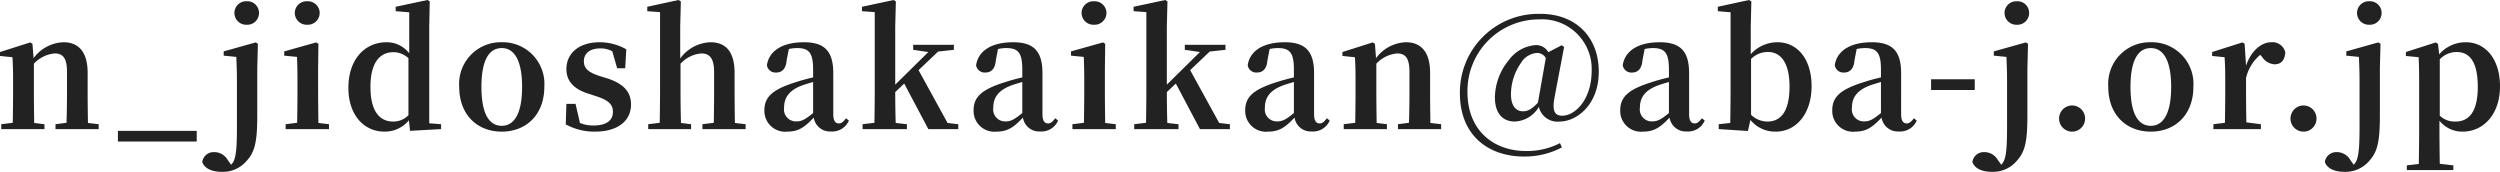 <svg xmlns="http://www.w3.org/2000/svg" width="317.18" height="21.8" viewBox="0 0 317.18 21.8"><defs><style>.a{fill:#222;}</style></defs><path class="a" d="M11.74-.78c-.02-1.14-.04-2.78-.04-3.92V-7.14c0-2.68-1.18-3.88-3.06-3.88A4.911,4.911,0,0,0,4.84-9L4.7-10.82,4.42-11,.58-9.78v.5l1.58.16c.06.96.08,1.68.08,2.98V-4.7c0,1.1-.02,2.76-.04,3.9L.74-.62V0H6.22V-.62L4.92-.78C4.9-1.92,4.88-3.6,4.88-4.7V-8.3A4.112,4.112,0,0,1,7.5-9.6c1.08,0,1.58.6,1.58,2.34V-4.7c0,1.14-.02,2.78-.06,3.9l-1.4.18V0H13.1V-.62Zm3.8,2.36h10V.22h-10ZM31.88-13.24a1.484,1.484,0,0,0,1.56-1.48,1.476,1.476,0,0,0-1.56-1.5,1.488,1.488,0,0,0-1.56,1.5A1.5,1.5,0,0,0,31.88-13.24ZM28.96-9.86v.54l1.6.16c.04.96.08,1.82.08,3.1v4.02c0,2.78.04,4.92-.34,5.92a1.672,1.672,0,0,1-.4.64l-.44-.62a1.959,1.959,0,0,0-1.74-.98,1.448,1.448,0,0,0-1.48,1.26c.22.62.92,1.24,2.5,1.24a3.941,3.941,0,0,0,3.14-1.4c1.06-1.16,1.34-2.48,1.34-5.8V-7.7l.08-3.12L33.02-11Zm10.6-3.38a1.513,1.513,0,0,0,1.58-1.48,1.5,1.5,0,0,0-1.58-1.5,1.5,1.5,0,0,0-1.58,1.5A1.513,1.513,0,0,0,39.56-13.24ZM40.98-.78c-.02-1.14-.04-2.82-.04-3.92v-3l.04-3.12L40.7-11,36.64-9.86v.54l1.62.16c.04,1,.06,1.76.06,3.04V-4.7c0,1.1-.02,2.76-.04,3.9l-1.46.18V0h5.5V-.62ZM52.4-1.76a2.659,2.659,0,0,1-1.94.8c-1.66,0-2.88-1.22-2.88-4.4,0-3.28,1.34-4.4,2.92-4.4A2.837,2.837,0,0,1,52.4-9ZM55.04-.74v-12.3l.06-3.16-.28-.18-4.04.86v.56l1.72.14v5.2a3.588,3.588,0,0,0-2.88-1.4c-2.74,0-4.84,2.16-4.84,5.78,0,3.44,1.96,5.56,4.58,5.56a3.951,3.951,0,0,0,3.1-1.44L52.6.22,56.54,0V-.62ZM64.24.32c3.06,0,5.4-2.1,5.4-5.7a5.283,5.283,0,0,0-5.4-5.64,5.283,5.283,0,0,0-5.4,5.64C58.84-1.8,61.14.32,64.24.32Zm0-.74c-1.66,0-2.58-1.62-2.58-4.94,0-3.3.92-4.92,2.58-4.92,1.62,0,2.58,1.62,2.58,4.92C66.82-2.04,65.86-.42,64.24-.42Zm12.4-6.32c-1.54-.5-1.98-1.04-1.98-1.88,0-.98.76-1.62,2.08-1.62a3.217,3.217,0,0,1,1.52.36l.62,2.16H79.9l.14-2.4a6.76,6.76,0,0,0-3.36-.9c-2.74,0-4.24,1.48-4.24,3.4,0,1.62,1.06,2.58,2.78,3.12l1.1.36c1.56.52,2.02,1.08,2.02,1.96,0,1.1-.84,1.72-2.44,1.72a4.355,4.355,0,0,1-1.74-.32L73.6-3.2H72.44L72.36-.6a7.518,7.518,0,0,0,3.7.92c2.94,0,4.58-1.4,4.58-3.44,0-1.54-.86-2.6-2.96-3.3ZM93.82-.78c-.02-1.14-.04-2.78-.04-3.92V-7.1c0-2.78-1.16-3.92-3.06-3.92a4.956,4.956,0,0,0-3.84,2.06v-4.06l.08-3.18-.3-.18-3.96.86v.56l1.62.12V-4.7c0,1.1-.02,2.76-.04,3.9l-1.46.18V0h5.44V-.62L86.98-.78c-.04-1.14-.06-2.82-.06-3.92V-8.3a4.027,4.027,0,0,1,2.64-1.3c1.04,0,1.62.6,1.62,2.34V-4.7c0,1.14-.02,2.78-.04,3.9L89.7-.62V0h5.48V-.62Zm9.92-1.26c-.92.76-1.42,1.06-2.08,1.06a1.516,1.516,0,0,1-1.6-1.74c0-1.24.6-2.16,2.18-2.78.34-.14.9-.3,1.5-.48Zm4.18.66c-.36.48-.6.66-.9.66-.44,0-.72-.3-.72-1.2V-7.08c0-2.8-1.1-3.94-3.72-3.94-2.78,0-4.44,1.12-4.7,2.92a1.1,1.1,0,0,0,1.2.92c.68,0,1.22-.44,1.3-1.54l.28-1.44a4.746,4.746,0,0,1,1.04-.12c1.5,0,2.04.58,2.04,2.7v1.02c-.78.18-1.58.4-2.18.6-3.08.96-4,1.94-4,3.6a2.634,2.634,0,0,0,2.9,2.68c1.48,0,2.26-.62,3.36-1.78A2.083,2.083,0,0,0,106,.3a2.3,2.3,0,0,0,2.28-1.38Zm12.88.6-3.68-6.7,2.48-2.36,2-.22v-.64h-5.16v.64l1.92.28-4.2,4.14v-7.38l.08-3.18-.28-.18-4.02.86v.56l1.62.12V-4.7c0,1.12-.02,2.74-.04,3.9l-1.5.18V0h5.62V-.62l-1.42-.16c-.04-1.14-.06-2.74-.06-3.92l1.14-1.08L118.36,0h3.8V-.62Zm9.48-1.26c-.92.76-1.42,1.06-2.08,1.06a1.516,1.516,0,0,1-1.6-1.74c0-1.24.6-2.16,2.18-2.78.34-.14.9-.3,1.5-.48Zm4.18.66c-.36.48-.6.66-.9.66-.44,0-.72-.3-.72-1.2V-7.08c0-2.8-1.1-3.94-3.72-3.94-2.78,0-4.44,1.12-4.7,2.92a1.1,1.1,0,0,0,1.2.92c.68,0,1.22-.44,1.3-1.54l.28-1.44a4.746,4.746,0,0,1,1.04-.12c1.5,0,2.04.58,2.04,2.7v1.02c-.78.18-1.58.4-2.18.6-3.08.96-4,1.94-4,3.6A2.634,2.634,0,0,0,127,.32c1.48,0,2.26-.62,3.36-1.78A2.083,2.083,0,0,0,132.54.3a2.3,2.3,0,0,0,2.28-1.38Zm4.92-11.86a1.513,1.513,0,0,0,1.58-1.48,1.5,1.5,0,0,0-1.58-1.5,1.5,1.5,0,0,0-1.58,1.5A1.513,1.513,0,0,0,139.38-13.24ZM140.8-.78c-.02-1.14-.04-2.82-.04-3.92v-3l.04-3.12-.28-.18-4.06,1.14v.54l1.62.16c.04,1,.06,1.76.06,3.04V-4.7c0,1.1-.02,2.76-.04,3.9l-1.46.18V0h5.5V-.62Zm14.46,0-3.68-6.7,2.48-2.36,2-.22v-.64H150.9v.64l1.92.28-4.2,4.14v-7.38l.08-3.18-.28-.18-4.02.86v.56l1.62.12V-4.7c0,1.12-.02,2.74-.04,3.9l-1.5.18V0h5.62V-.62l-1.42-.16c-.04-1.14-.06-2.74-.06-3.92l1.14-1.08L152.82,0h3.8V-.62Zm9.48-1.26c-.92.76-1.42,1.06-2.08,1.06a1.516,1.516,0,0,1-1.6-1.74c0-1.24.6-2.16,2.18-2.78.34-.14.9-.3,1.5-.48Zm4.18.66c-.36.48-.6.66-.9.66-.44,0-.72-.3-.72-1.2V-7.08c0-2.8-1.1-3.94-3.72-3.94-2.78,0-4.44,1.12-4.7,2.92a1.1,1.1,0,0,0,1.2.92c.68,0,1.22-.44,1.3-1.54l.28-1.44a4.746,4.746,0,0,1,1.04-.12c1.5,0,2.04.58,2.04,2.7v1.02c-.78.18-1.58.4-2.18.6-3.08.96-4,1.94-4,3.6a2.634,2.634,0,0,0,2.9,2.68c1.48,0,2.26-.62,3.36-1.78A2.083,2.083,0,0,0,167,.3a2.3,2.3,0,0,0,2.28-1.38Zm13.14.6c-.02-1.14-.04-2.78-.04-3.92V-7.14c0-2.68-1.18-3.88-3.06-3.88A4.911,4.911,0,0,0,175.16-9l-.14-1.82-.28-.18L170.9-9.78v.5l1.58.16c.06.96.08,1.68.08,2.98V-4.7c0,1.1-.02,2.76-.04,3.9l-1.46.18V0h5.48V-.62l-1.3-.16c-.02-1.14-.04-2.82-.04-3.92V-8.3a4.112,4.112,0,0,1,2.62-1.3c1.08,0,1.58.6,1.58,2.34V-4.7c0,1.14-.02,2.78-.06,3.9l-1.4.18V0h5.48V-.62ZM195.7-3.36c-.8.88-1.34,1.1-1.9,1.1-.9,0-1.52-.72-1.52-2.14a6.979,6.979,0,0,1,1.26-3.98,2.579,2.579,0,0,1,2.04-1.28,1.267,1.267,0,0,1,1.12.64Zm3.32-7.06-.3-.22-1.7.88a1.771,1.771,0,0,0-1.58-.9,4.616,4.616,0,0,0-3.38,1.84,7.642,7.642,0,0,0-1.82,4.78c0,2.14,1.08,3.08,2.52,3.08a3.724,3.724,0,0,0,3.06-1.86,2.417,2.417,0,0,0,2.64,1.86c2.1,0,4.96-2.06,4.96-6.34,0-4.3-2.84-7.32-7.4-7.32A9.96,9.96,0,0,0,185.8-4.54c0,5.28,3.54,8.02,8.16,8.02a10.056,10.056,0,0,0,4.78-1.16l-.24-.54a9.159,9.159,0,0,1-4.3,1c-4.14,0-7.44-2.62-7.44-7.48a9.081,9.081,0,0,1,9.1-9.22,6.3,6.3,0,0,1,6.66,6.48c0,3.7-2.1,5.74-3.74,5.74-.92,0-1.28-.56-1-2.18Zm13.3,8.38c-.92.76-1.42,1.06-2.08,1.06a1.516,1.516,0,0,1-1.6-1.74c0-1.24.6-2.16,2.18-2.78.34-.14.9-.3,1.5-.48Zm4.18.66c-.36.48-.6.66-.9.66-.44,0-.72-.3-.72-1.2V-7.08c0-2.8-1.1-3.94-3.72-3.94-2.78,0-4.44,1.12-4.7,2.92a1.1,1.1,0,0,0,1.2.92c.68,0,1.22-.44,1.3-1.54l.28-1.44a4.746,4.746,0,0,1,1.04-.12c1.5,0,2.04.58,2.04,2.7v1.02c-.78.18-1.58.4-2.18.6-3.08.96-4,1.94-4,3.6a2.634,2.634,0,0,0,2.9,2.68c1.48,0,2.26-.62,3.36-1.78A2.083,2.083,0,0,0,214.58.3a2.3,2.3,0,0,0,2.28-1.38Zm6.24-7.52a2.968,2.968,0,0,1,2.16-.88c1.58,0,2.72,1.32,2.72,4.38,0,3.44-1.3,4.44-2.8,4.44a2.969,2.969,0,0,1-2.08-.86Zm-.04-4.12.08-3.18-.3-.18-3.96.86v.56l1.62.14V-4.7c0,1.1-.02,2.76-.04,3.92l-1.46.16V0l3.7.24.32-1.4a4.054,4.054,0,0,0,3.2,1.48c2.72,0,4.56-2.42,4.56-5.74,0-3.58-1.88-5.6-4.34-5.6A4.552,4.552,0,0,0,222.7-9.5ZM239.22-2.04c-.92.76-1.42,1.06-2.08,1.06a1.516,1.516,0,0,1-1.6-1.74c0-1.24.6-2.16,2.18-2.78.34-.14.9-.3,1.5-.48Zm4.18.66c-.36.48-.6.66-.9.66-.44,0-.72-.3-.72-1.2V-7.08c0-2.8-1.1-3.94-3.72-3.94-2.78,0-4.44,1.12-4.7,2.92a1.1,1.1,0,0,0,1.2.92c.68,0,1.22-.44,1.3-1.54l.28-1.44a4.746,4.746,0,0,1,1.04-.12c1.5,0,2.04.58,2.04,2.7v1.02c-.78.18-1.58.4-2.18.6-3.08.96-4,1.94-4,3.6a2.634,2.634,0,0,0,2.9,2.68c1.48,0,2.26-.62,3.36-1.78A2.083,2.083,0,0,0,241.48.3a2.3,2.3,0,0,0,2.28-1.38Zm2.18-3.58h5.54V-6.32h-5.54Zm10.88-8.28a1.484,1.484,0,0,0,1.56-1.48,1.476,1.476,0,0,0-1.56-1.5,1.488,1.488,0,0,0-1.56,1.5A1.5,1.5,0,0,0,256.46-13.24Zm-2.92,3.38v.54l1.6.16c.04.96.08,1.82.08,3.1v4.02c0,2.78.04,4.92-.34,5.92a1.672,1.672,0,0,1-.4.64l-.44-.62a1.959,1.959,0,0,0-1.74-.98,1.448,1.448,0,0,0-1.48,1.26c.22.62.92,1.24,2.5,1.24a3.941,3.941,0,0,0,3.14-1.4c1.06-1.16,1.34-2.48,1.34-5.8V-7.7l.08-3.12L257.6-11ZM263.48.32a1.647,1.647,0,0,0,1.64-1.64A1.656,1.656,0,0,0,263.48-3a1.66,1.66,0,0,0-1.66,1.68A1.652,1.652,0,0,0,263.48.32Zm9.98,0c3.06,0,5.4-2.1,5.4-5.7a5.283,5.283,0,0,0-5.4-5.64,5.283,5.283,0,0,0-5.4,5.64C268.06-1.8,270.36.32,273.46.32Zm0-.74c-1.66,0-2.58-1.62-2.58-4.94,0-3.3.92-4.92,2.58-4.92,1.62,0,2.58,1.62,2.58,4.92C276.04-2.04,275.08-.42,273.46-.42Zm11.9-10.4-.28-.18-3.84,1.22v.5l1.58.16c.06.96.08,1.68.08,2.98V-4.7c0,1.1-.02,2.76-.04,3.9l-1.46.18V0h6.02V-.62l-1.84-.24c-.02-1.14-.04-2.76-.04-3.84V-6.48a5.419,5.419,0,0,1,1.8-2.94l.22.24a2.069,2.069,0,0,0,1.58.96c.94,0,1.32-.62,1.38-1.52a1.668,1.668,0,0,0-1.8-1.28c-1.2,0-2.54,1.06-3.18,2.98ZM292.84.32a1.647,1.647,0,0,0,1.64-1.64A1.656,1.656,0,0,0,292.84-3a1.66,1.66,0,0,0-1.66,1.68A1.652,1.652,0,0,0,292.84.32Zm8.34-13.56a1.484,1.484,0,0,0,1.56-1.48,1.476,1.476,0,0,0-1.56-1.5,1.488,1.488,0,0,0-1.56,1.5A1.5,1.5,0,0,0,301.18-13.24Zm-2.92,3.38v.54l1.6.16c.04.96.08,1.82.08,3.1v4.02c0,2.78.04,4.92-.34,5.92a1.672,1.672,0,0,1-.4.64l-.44-.62a1.959,1.959,0,0,0-1.74-.98,1.448,1.448,0,0,0-1.48,1.26c.22.62.92,1.24,2.5,1.24a3.941,3.941,0,0,0,3.14-1.4c1.06-1.16,1.34-2.48,1.34-5.8V-7.7l.08-3.12-.28-.18Zm11.86,1a2.972,2.972,0,0,1,2.14-.92c1.66,0,2.68,1.26,2.68,4.42,0,3.26-1.18,4.4-2.82,4.4a2.748,2.748,0,0,1-2-.74Zm-.22-1.94-.28-.2-3.8,1.22v.5l1.62.16c.04.96.06,1.7.06,3V.32c0,1.22-.02,2.66-.04,4.1l-1.52.18v.6h5.9V4.6l-1.72-.2c-.02-1.44-.04-2.88-.04-4.08V-1.06A3.718,3.718,0,0,0,313.02.32c2.64,0,4.74-2.2,4.74-5.74s-1.9-5.6-4.32-5.6a4.425,4.425,0,0,0-3.4,1.54Z" transform="translate(-0.58 16.38)"/></svg>
